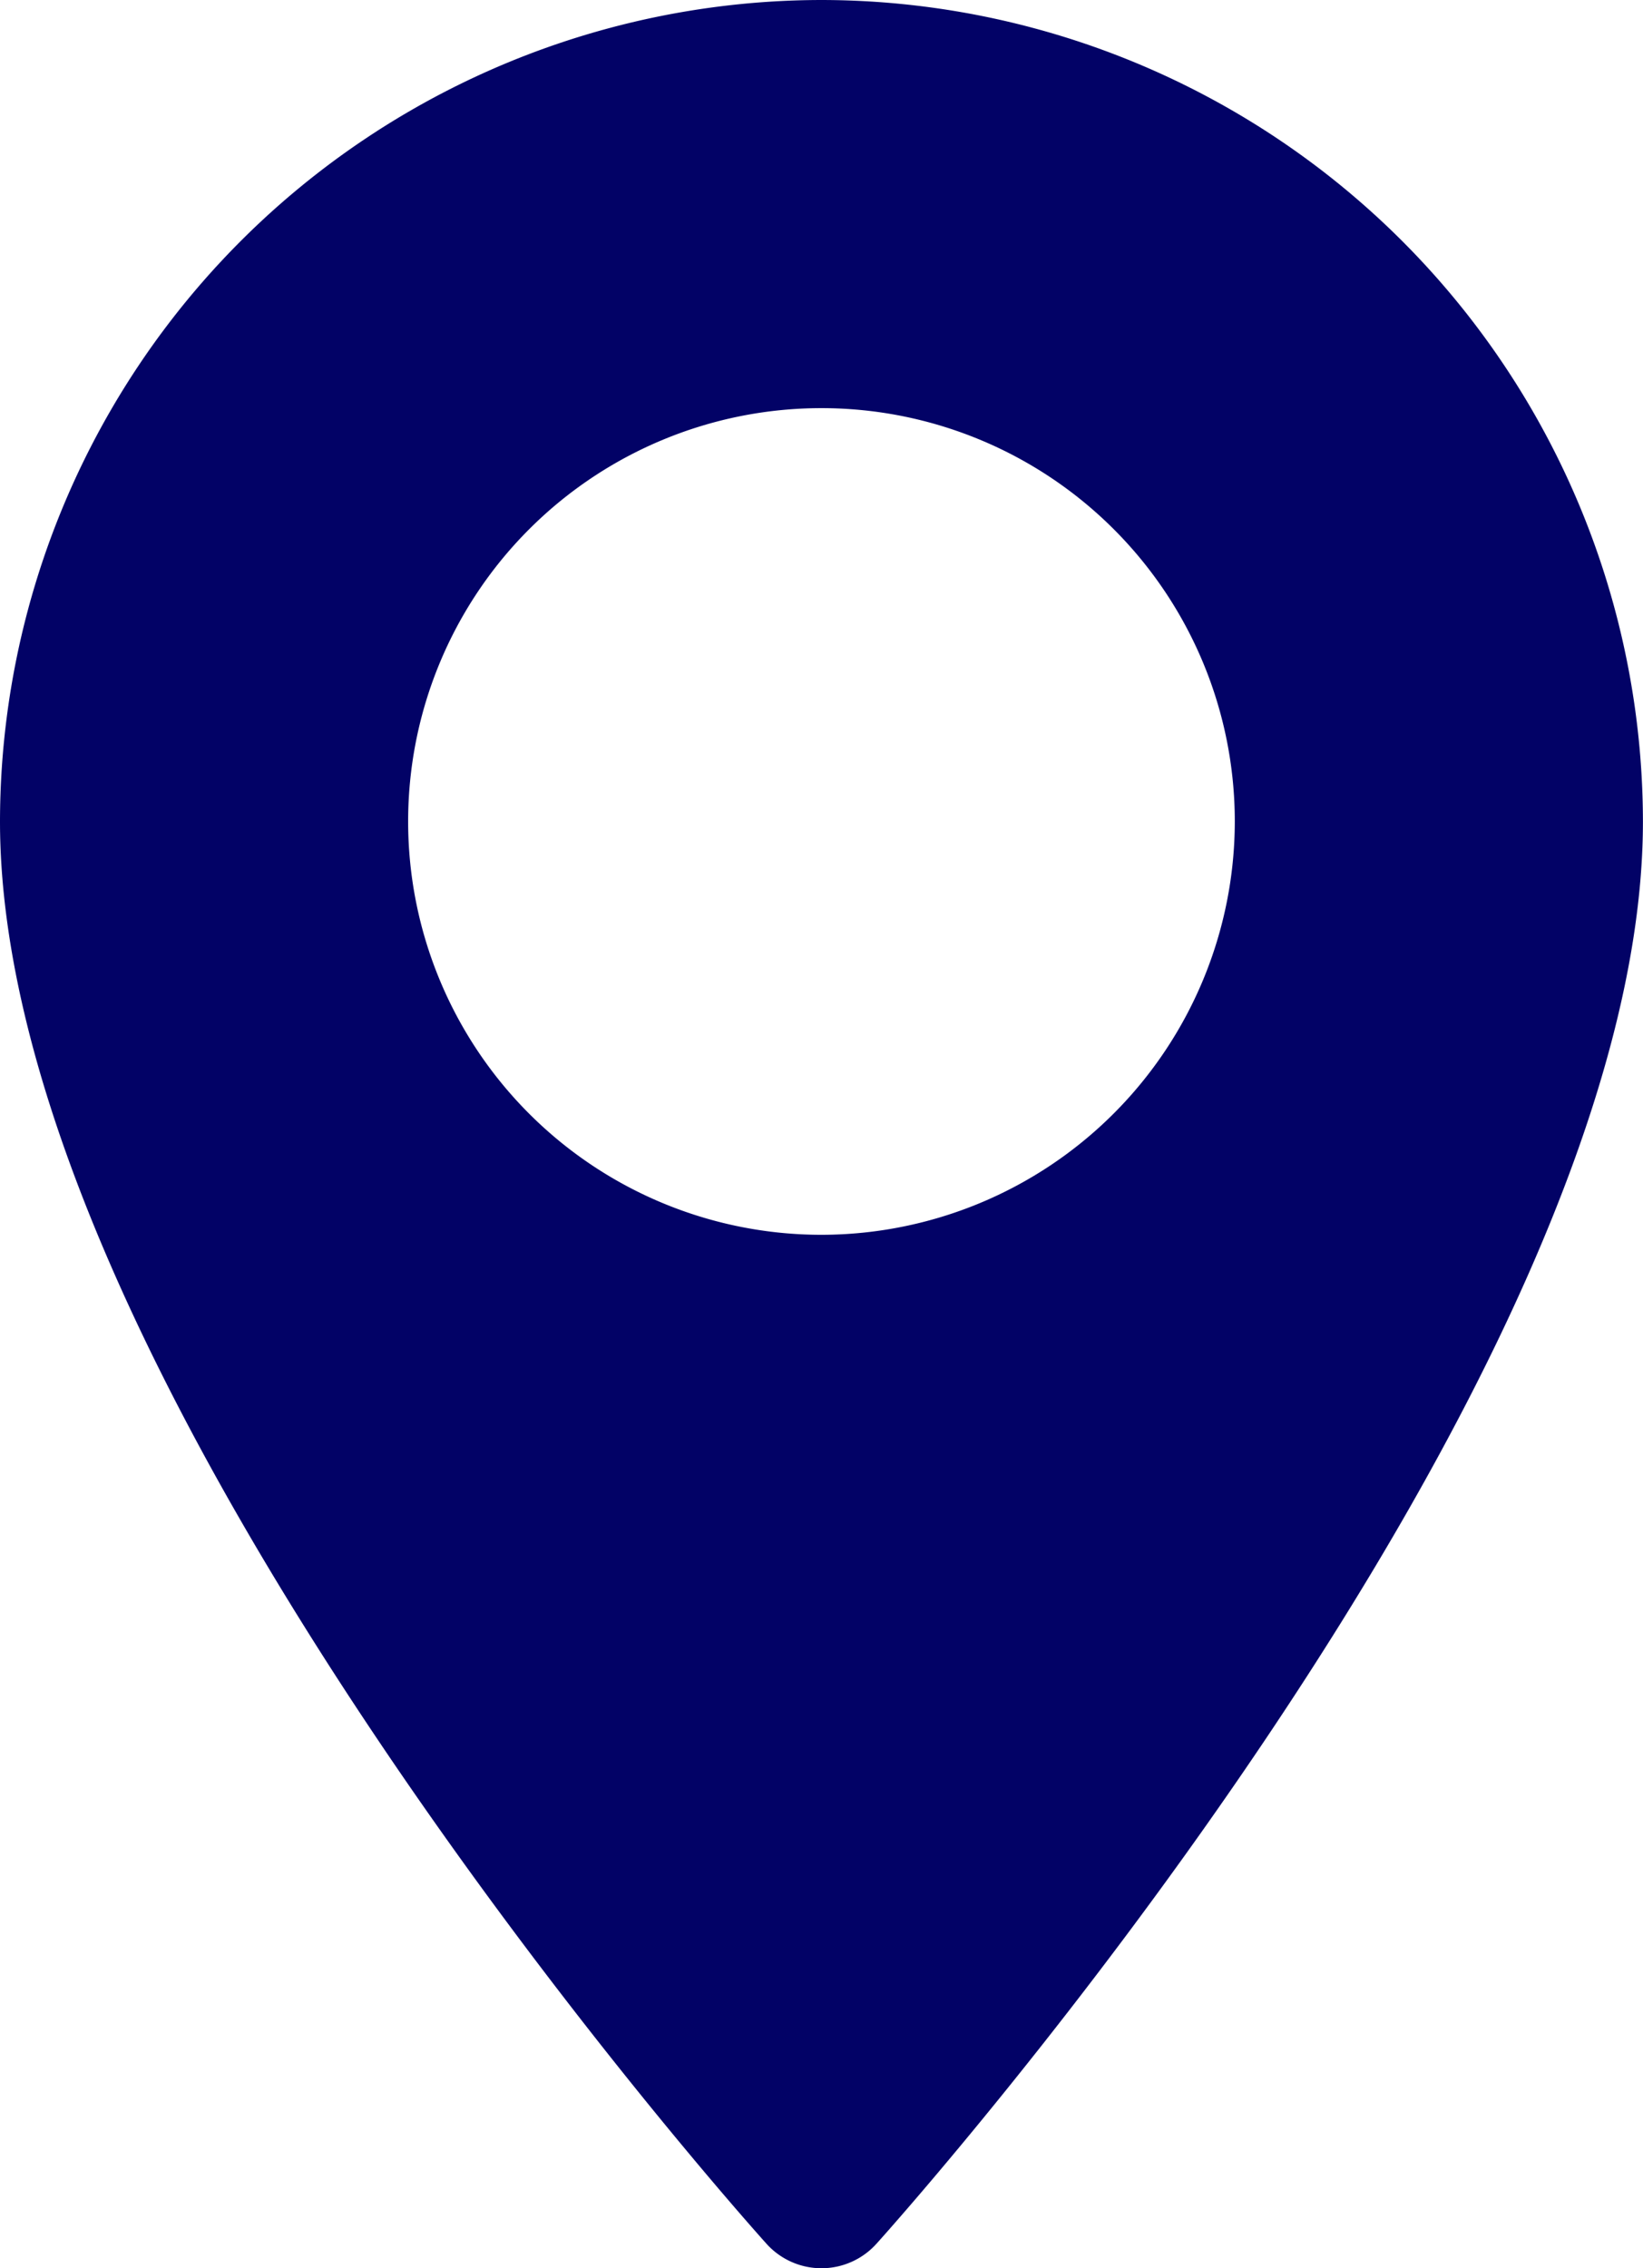 <svg xmlns="http://www.w3.org/2000/svg" width="23.675" height="32.685" viewBox="0 0 23.675 32.685">
  <g id="map-icon" transform="translate(-70.573)">
    <g id="グループ_771" data-name="グループ 771" transform="translate(70.573)">
      <path id="パス_16" data-name="パス 16" d="M82.41,0A11.851,11.851,0,0,0,70.573,11.837c0,8.1,10.593,19.992,11.044,20.494a1.066,1.066,0,0,0,1.586,0c.451-.5,11.044-12.394,11.044-20.494A11.851,11.851,0,0,0,82.41,0Zm0,17.793a5.956,5.956,0,1,1,5.956-5.956A5.962,5.962,0,0,1,82.41,17.793Z" transform="translate(-70.573)" fill="#020266"/>
    </g>
  </g>
</svg>
